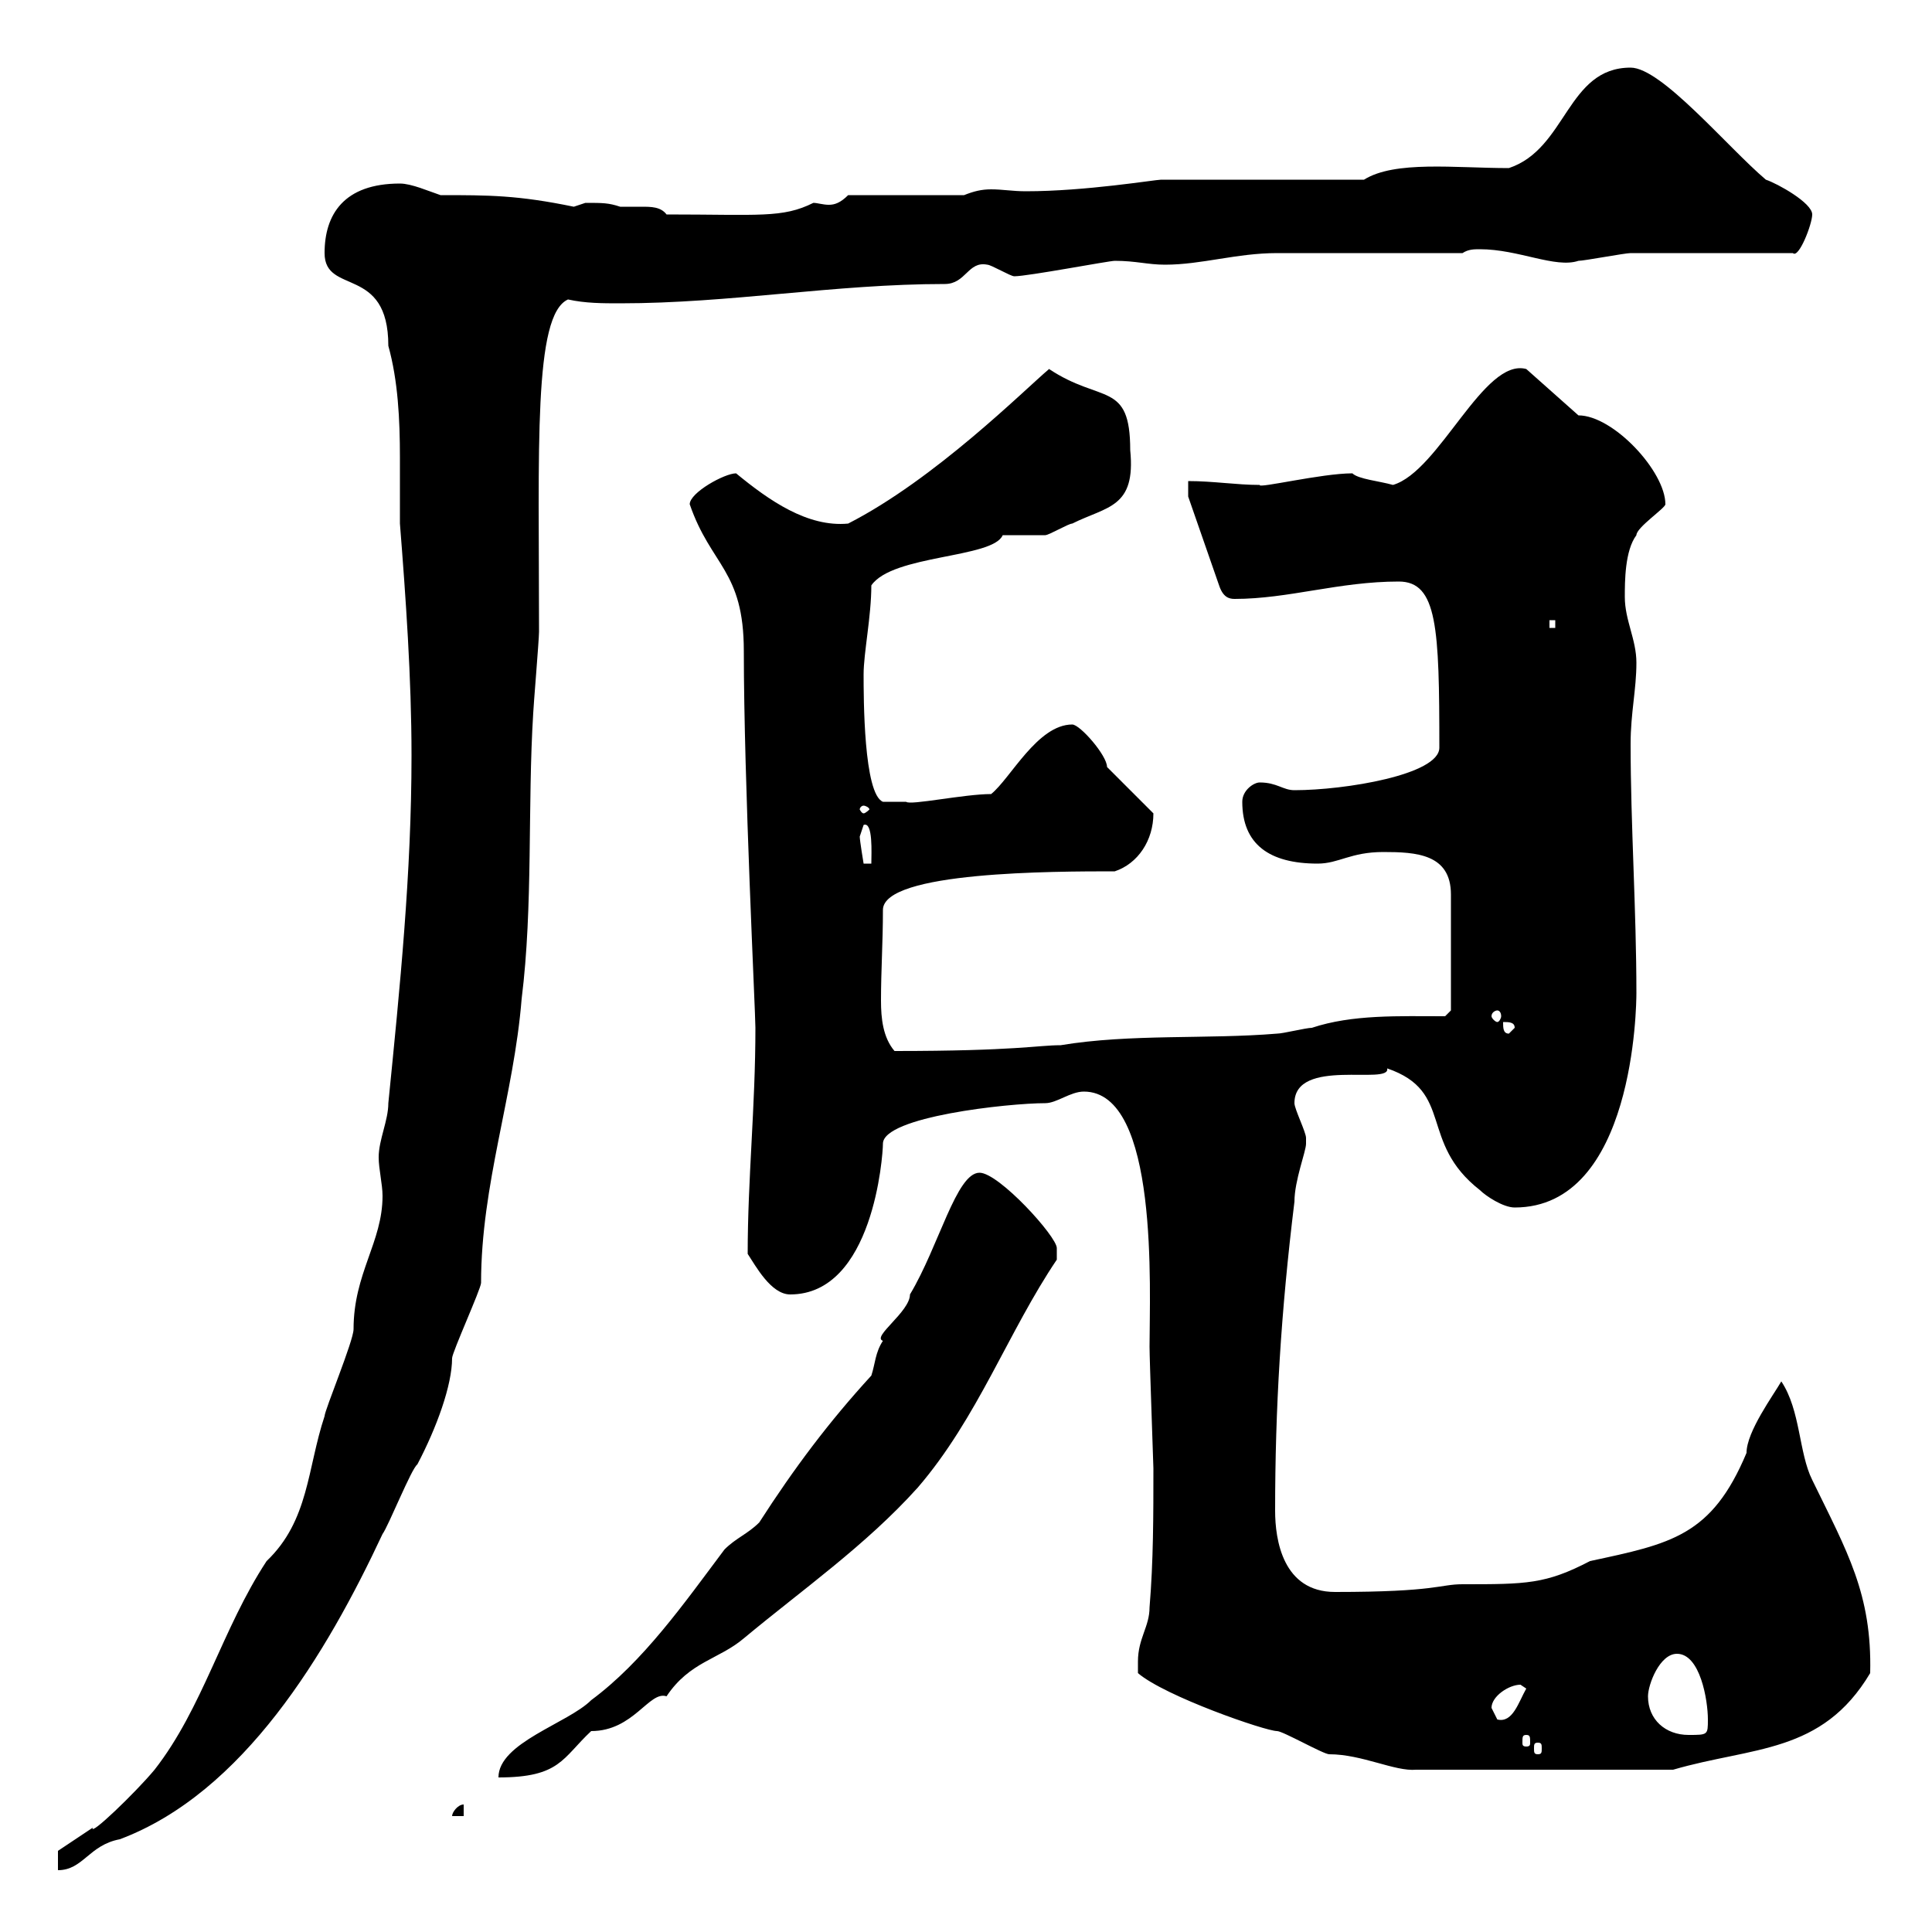 <svg xmlns="http://www.w3.org/2000/svg" xmlns:xlink="http://www.w3.org/1999/xlink" width="300" height="300"><path d="M63.90 117.30C63.90 135.60 62.10 153.30 60.30 171.30C60.30 174 58.80 177 58.80 179.70C58.80 181.50 59.40 183.90 59.40 185.70C59.40 192.90 54.90 197.70 54.90 206.40C54.90 208.20 50.40 219 50.40 219.90C47.70 228 48 236.10 41.40 242.40C34.50 252.90 31.50 265.20 24 274.80C21 278.40 13.80 285.30 14.40 283.80C12.60 285 9 287.40 9 287.40L9 290.40C12.90 290.40 13.80 286.50 18.60 285.60C37.80 278.40 50.70 256.80 59.40 238.20C60.30 237 63.90 228 64.80 227.40C67.80 221.70 70.20 215.10 70.20 210.90C70.20 210 74.70 200.10 74.70 199.20C74.70 183.90 79.80 170.10 81 155.10C82.80 140.70 81.90 125.10 82.80 110.70C82.80 110.10 83.70 99.30 83.70 98.10C83.70 69.60 82.80 48.90 88.20 46.50C90.90 47.10 93.60 47.10 96.30 47.10C113.40 47.10 129.60 44.10 146.70 44.10C150 44.10 150.30 40.50 153.30 41.10C153.90 41.10 156.90 42.90 157.50 42.90C159.60 42.90 172.20 40.50 173.10 40.50C176.40 40.50 178.20 41.10 180.90 41.10C186.60 41.10 192 39.30 198.30 39.30C202.80 39.30 222.60 39.30 227.10 39.30C228 38.70 228.90 38.70 229.80 38.70C235.80 38.70 241.50 41.70 245.10 40.50C246 40.50 252.30 39.30 253.20 39.30C256.80 39.30 274.80 39.30 278.40 39.30C279.30 40.20 281.40 34.80 281.40 33.30C281.40 31.50 276 28.50 274.20 27.90C268.20 22.80 258 10.50 253.20 10.50C243.30 10.50 243.30 23.10 234.30 26.10C225.90 26.10 216.60 24.90 211.80 27.90L180.30 27.90C179.40 27.90 168.60 29.70 159.30 29.70C157.20 29.70 155.70 29.40 153.90 29.40C152.40 29.40 151.20 29.70 149.70 30.30L131.70 30.30C130.50 31.50 129.60 31.80 128.70 31.80C127.80 31.80 126.90 31.50 126.30 31.50C121.50 33.90 117.90 33.30 103.50 33.30C102.60 32.10 101.10 32.10 99.60 32.10C98.10 32.10 97.20 32.10 96.30 32.10C94.50 31.50 93.60 31.50 90.90 31.50C90.90 31.50 89.10 32.10 89.10 32.10C80.40 30.30 75.90 30.30 68.40 30.30C66.60 29.70 63.90 28.50 62.10 28.50C53.40 28.50 50.40 33.30 50.40 39.30C50.40 45.90 60.30 41.10 60.30 53.70C61.80 59.10 62.10 65.10 62.10 71.10C62.10 74.40 62.10 78 62.10 81.30C63 92.70 63.90 105.30 63.90 117.30ZM72 280.20C71.10 280.20 70.20 281.40 70.20 282L72 282ZM152.10 182.10C148.50 182.10 145.80 193.50 141.30 201C141.30 203.70 135.30 207.60 137.10 208.20C135.90 210 135.90 211.80 135.30 213.60C128.70 220.80 123.30 228 117.90 236.40C116.10 238.20 114.30 238.80 112.50 240.60C106.20 249 99.90 258 91.80 264C88.20 267.60 77.40 270.60 77.40 276C87 276 87.30 273 91.80 268.80C98.40 268.80 100.80 262.50 103.50 263.40C107.10 258 111.60 257.70 115.50 254.40C124.50 246.90 134.40 240 142.50 231C151.80 220.20 156.60 206.70 164.10 195.60C164.10 195.60 164.10 194.70 164.10 193.80C164.10 192 155.10 182.10 152.10 182.10ZM176.70 258C176.70 258 176.70 259.80 176.70 259.80C180.90 263.40 196.50 268.80 198.30 268.80C199.20 268.80 205.50 272.40 206.40 272.40C211.50 272.40 216.60 275.10 219.90 274.80L259.80 274.80C272.10 271.20 282.90 272.40 290.40 259.80C290.70 247.50 286.80 240.90 281.40 229.80C279.30 225.60 279.60 219 276.60 214.50C275.40 216.60 271.20 222.30 271.20 225.60C265.80 238.50 259.50 239.70 246.90 242.40C240 246 237 246 227.10 246C223.50 246 223.20 247.20 207.30 247.20C199.20 247.20 198 239.10 198 234.60C198 218.70 198.90 203.70 201 186.60C201 183.30 202.80 178.80 202.80 177.60C202.80 177.60 202.80 176.70 202.80 176.70C202.80 175.80 201 172.20 201 171.30C201 164.10 216 168.60 215.40 165.90C225.90 169.50 220.20 177.30 229.80 184.80C230.70 185.70 233.40 187.50 235.20 187.50C253.80 187.50 254.10 156 254.10 154.20C254.10 141.30 253.20 128.10 253.20 115.50C253.20 110.70 254.10 107.10 254.10 102.90C254.10 99.30 252.30 96.30 252.30 92.70C252.30 90.30 252.30 85.50 254.10 83.10C254.10 81.90 258.60 78.90 258.60 78.30C258.60 73.20 250.50 64.50 245.10 64.50L237 57.30C230.40 55.50 223.50 73.20 216.30 75.30C214.20 74.70 210.90 74.40 210 73.50C205.20 73.50 195.30 75.90 195.60 75.30C192 75.30 188.40 74.70 184.50 74.70L184.50 77.10L189.30 90.90C189.90 92.70 190.80 93 191.70 93C200.10 93 207.90 90.30 217.20 90.30C223.20 90.30 223.50 97.50 223.50 116.10C223.50 120.30 208.80 122.70 201 122.70C199.20 122.70 198.30 121.50 195.60 121.50C194.70 121.50 192.90 122.70 192.90 124.50C192.90 131.10 197.10 134.10 204.60 134.10C207.90 134.10 209.70 132.30 214.80 132.30C219.90 132.30 225.30 132.60 225.30 138.90L225.30 156.90L224.40 157.80C217.20 157.80 210 157.50 203.70 159.60C202.80 159.60 199.20 160.50 198.30 160.50C187.50 161.40 175.50 160.50 164.70 162.30C161.10 162.30 157.80 163.20 138.90 163.20C137.10 161.10 136.80 158.10 136.80 155.40C136.80 150.60 137.10 146.40 137.10 141.30C137.10 135.30 163.80 135.30 173.10 135.30C176.70 134.10 179.10 130.50 179.10 126.30L171.90 119.10C171.90 117.30 167.70 112.50 166.50 112.50C161.10 112.50 156.90 120.90 153.90 123.30C149.70 123.30 141.30 125.10 140.70 124.50C139.50 124.50 137.70 124.50 137.10 124.50C134.10 123.30 134.10 108.30 134.10 104.70C134.10 101.40 135.30 95.70 135.30 90.90C138.60 86.10 154.20 86.70 155.70 83.10C156.90 83.10 161.10 83.10 162.30 83.10C162.90 83.10 165.90 81.30 166.50 81.30C171.90 78.60 176.40 78.90 175.50 69.90C175.50 59.10 171 62.70 162.90 57.30C159 60.60 145.20 74.40 131.70 81.30C125.40 81.90 119.40 77.70 114.30 73.50C112.50 73.50 107.10 76.50 107.10 78.30C110.40 87.90 115.50 88.50 115.50 101.10C115.50 121.20 117.30 157.20 117.30 159.60C117.30 171.90 116.10 183 116.10 194.70C117.30 196.50 119.70 201 122.70 201C135.60 201 137.10 179.40 137.10 177.60C137.10 173.40 156.60 171.30 162.30 171.30C164.10 171.30 166.20 169.50 168.30 169.50C180 169.50 178.50 200.40 178.50 209.10C178.50 211.20 179.10 227.40 179.10 228C179.10 235.20 179.10 242.40 178.50 249.60C178.50 252.60 176.70 254.40 176.70 258ZM238.80 270.60C239.40 270.60 239.40 270.90 239.40 271.50C239.40 272.10 239.40 272.40 238.80 272.40C238.20 272.40 238.20 272.10 238.20 271.50C238.20 270.90 238.20 270.60 238.80 270.60ZM237 269.40C237.60 269.40 237.60 269.70 237.60 270.60C237.60 270.90 237.60 271.20 237 271.20C236.40 271.20 236.40 270.90 236.40 270.60C236.40 269.70 236.40 269.40 237 269.40ZM255.90 263.40C255.90 261.60 257.70 256.80 260.40 256.80C264 256.80 265.20 264 265.20 267C265.20 269.40 265.20 269.40 262.20 269.40C258.60 269.40 255.90 267 255.90 263.40ZM231.60 265.20C231.60 263.40 234.30 261.60 236.10 261.60C236.10 261.60 237 262.20 237 262.20C235.80 264.30 234.90 267.60 232.50 267C232.50 267 231.60 265.20 231.60 265.20ZM233.40 158.70C234.30 158.70 235.20 158.70 235.20 159.60L234.30 160.50C233.40 160.50 233.40 159.60 233.40 158.70ZM232.50 156.90C232.80 156.90 233.10 157.20 233.10 157.80C233.10 158.10 232.80 158.70 232.50 158.70C232.20 158.70 231.60 158.10 231.60 157.80C231.60 157.20 232.20 156.90 232.50 156.90ZM133.50 129.90C133.50 129.90 134.10 128.10 134.10 128.10C135.60 127.50 135.30 132.60 135.30 134.10L134.10 134.10C134.10 134.10 133.50 130.50 133.50 129.90ZM134.10 125.10C134.40 125.10 135 125.40 135 125.70C135 125.70 134.40 126.30 134.10 126.30C133.80 126.30 133.50 125.70 133.50 125.70C133.50 125.40 133.80 125.10 134.10 125.10ZM240.60 96.30L241.50 96.30L241.50 97.50L240.60 97.50Z"/></svg>